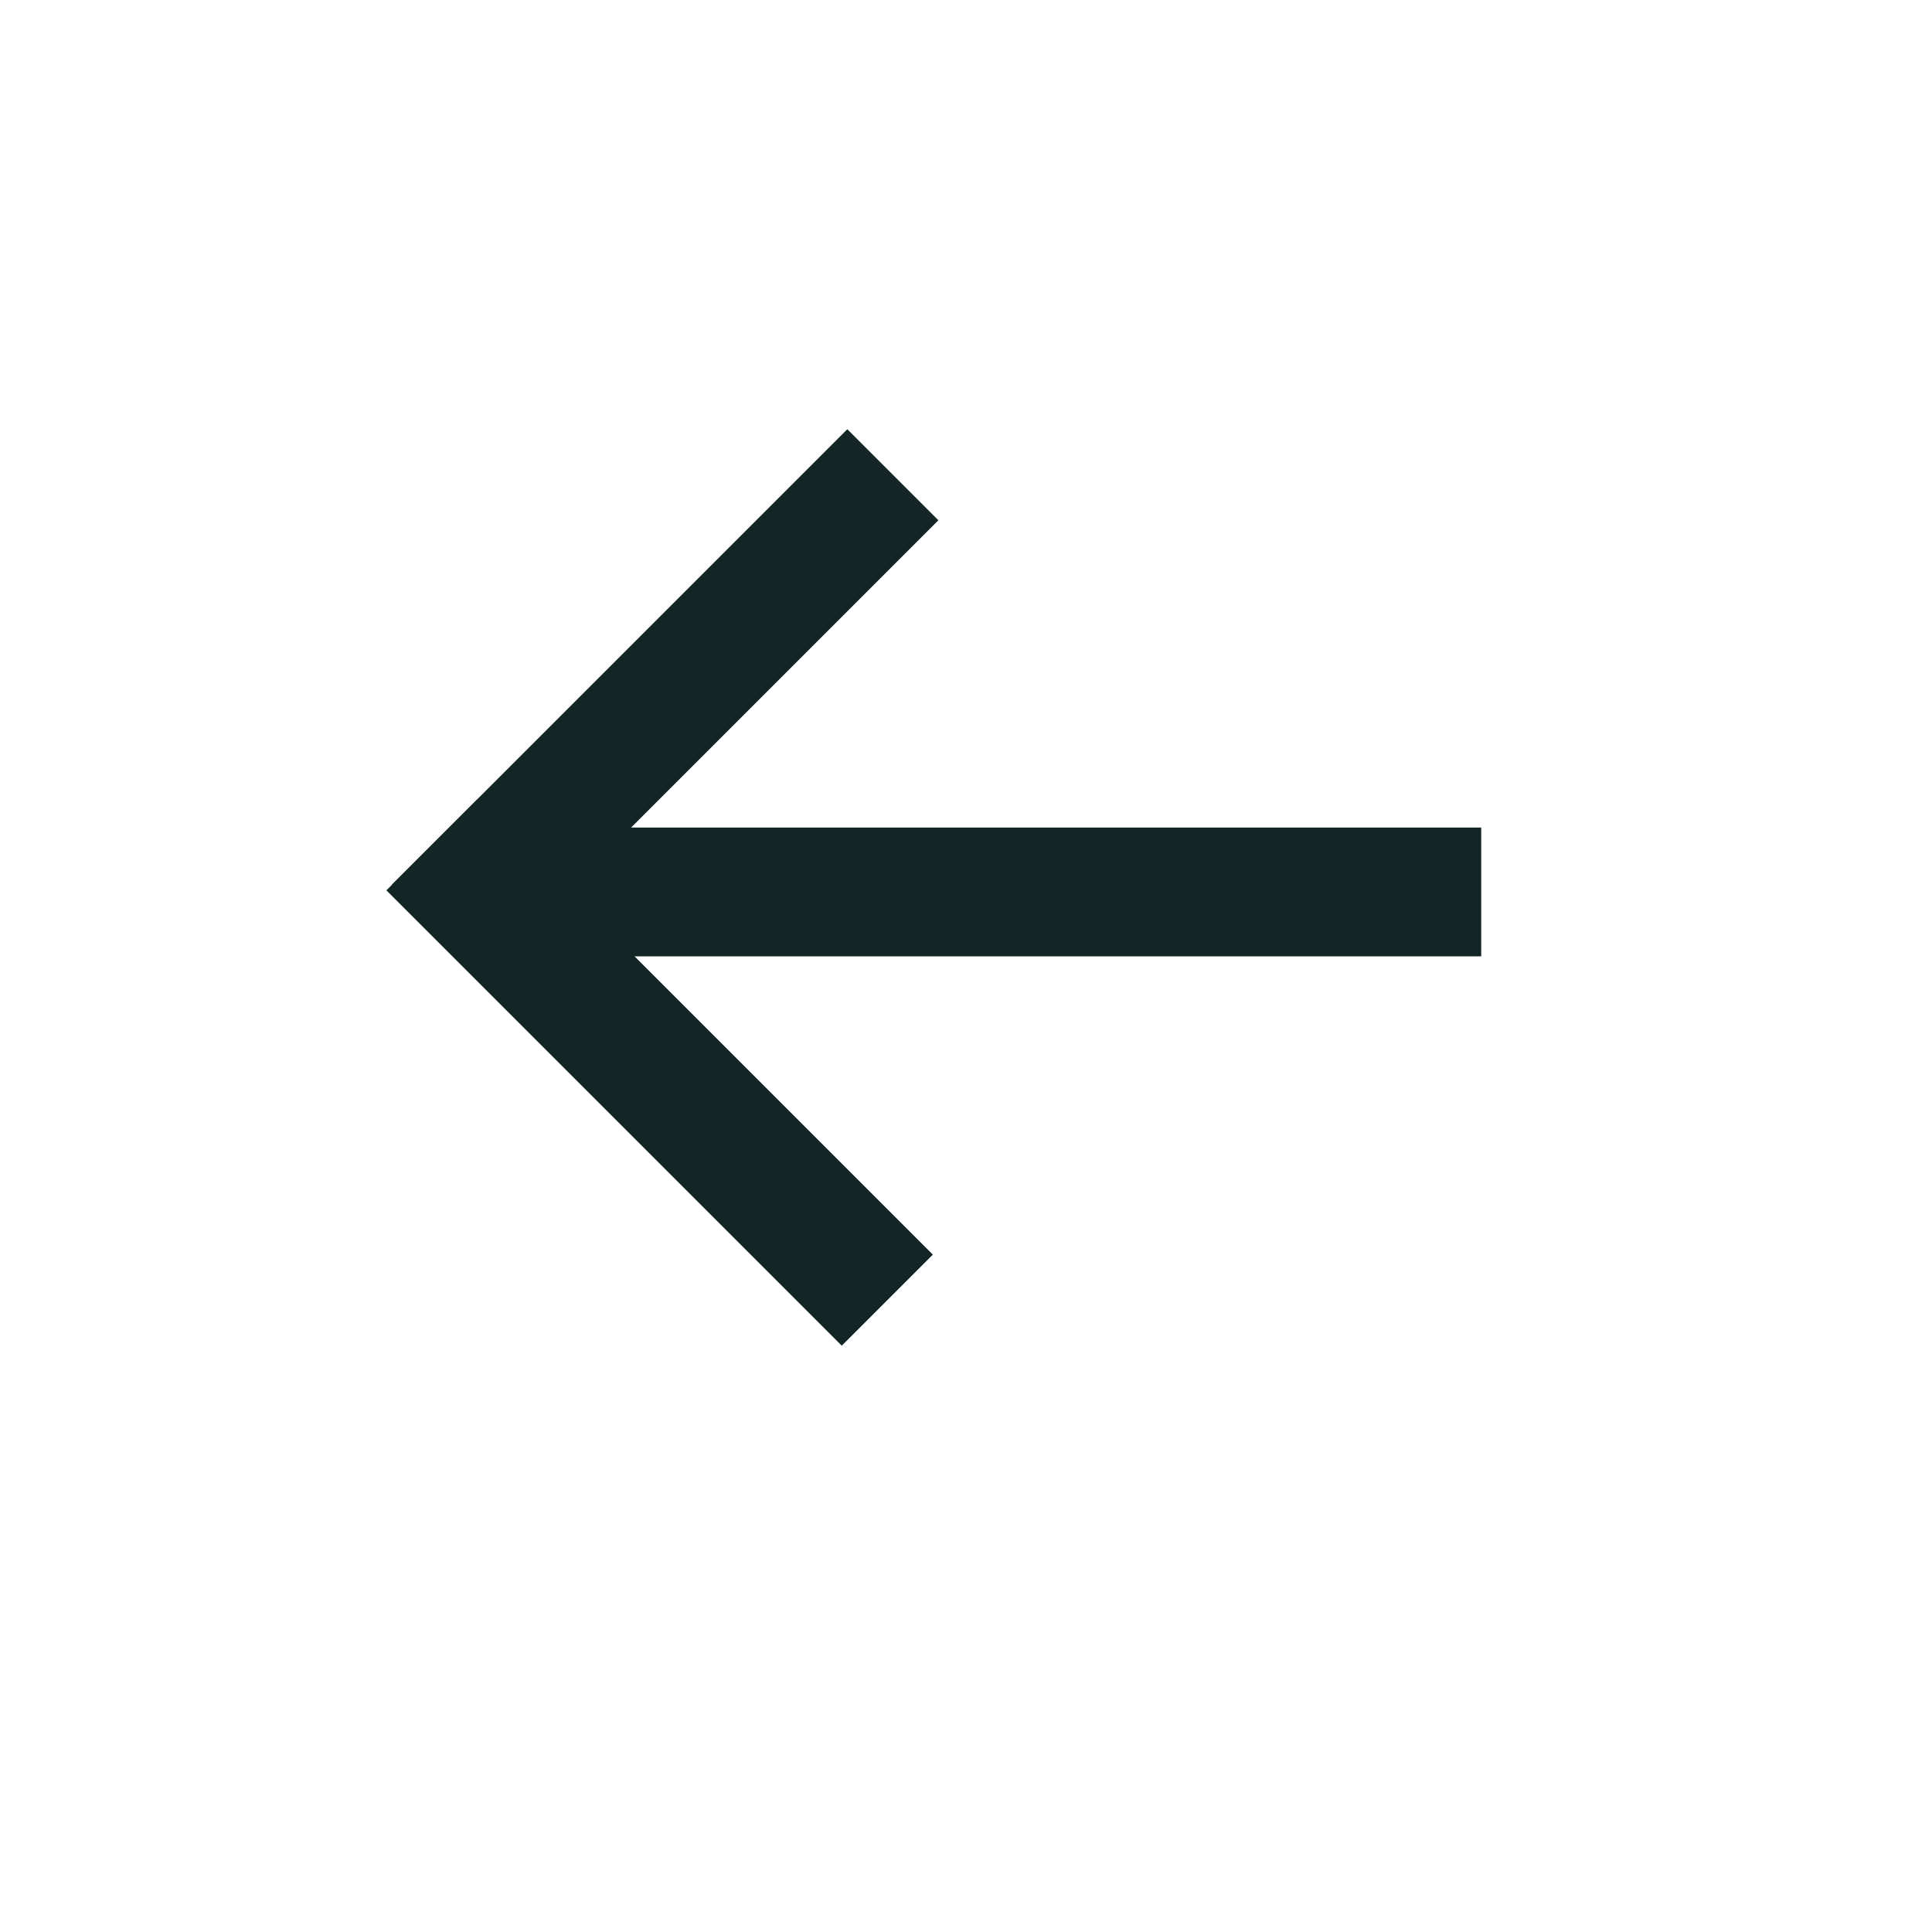 <svg width="30" height="30" viewBox="0 0 30 30" fill="none" xmlns="http://www.w3.org/2000/svg">
<line x1="8" y1="13.85" x2="23" y2="13.85" stroke="#132625" stroke-width="2"/>
<line x1="6.793" y1="14.443" x2="13.864" y2="7.372" stroke="#132625" stroke-width="2"/>
<line x1="6.707" y1="13.118" x2="13.778" y2="20.189" stroke="#132625" stroke-width="2"/>
</svg>

